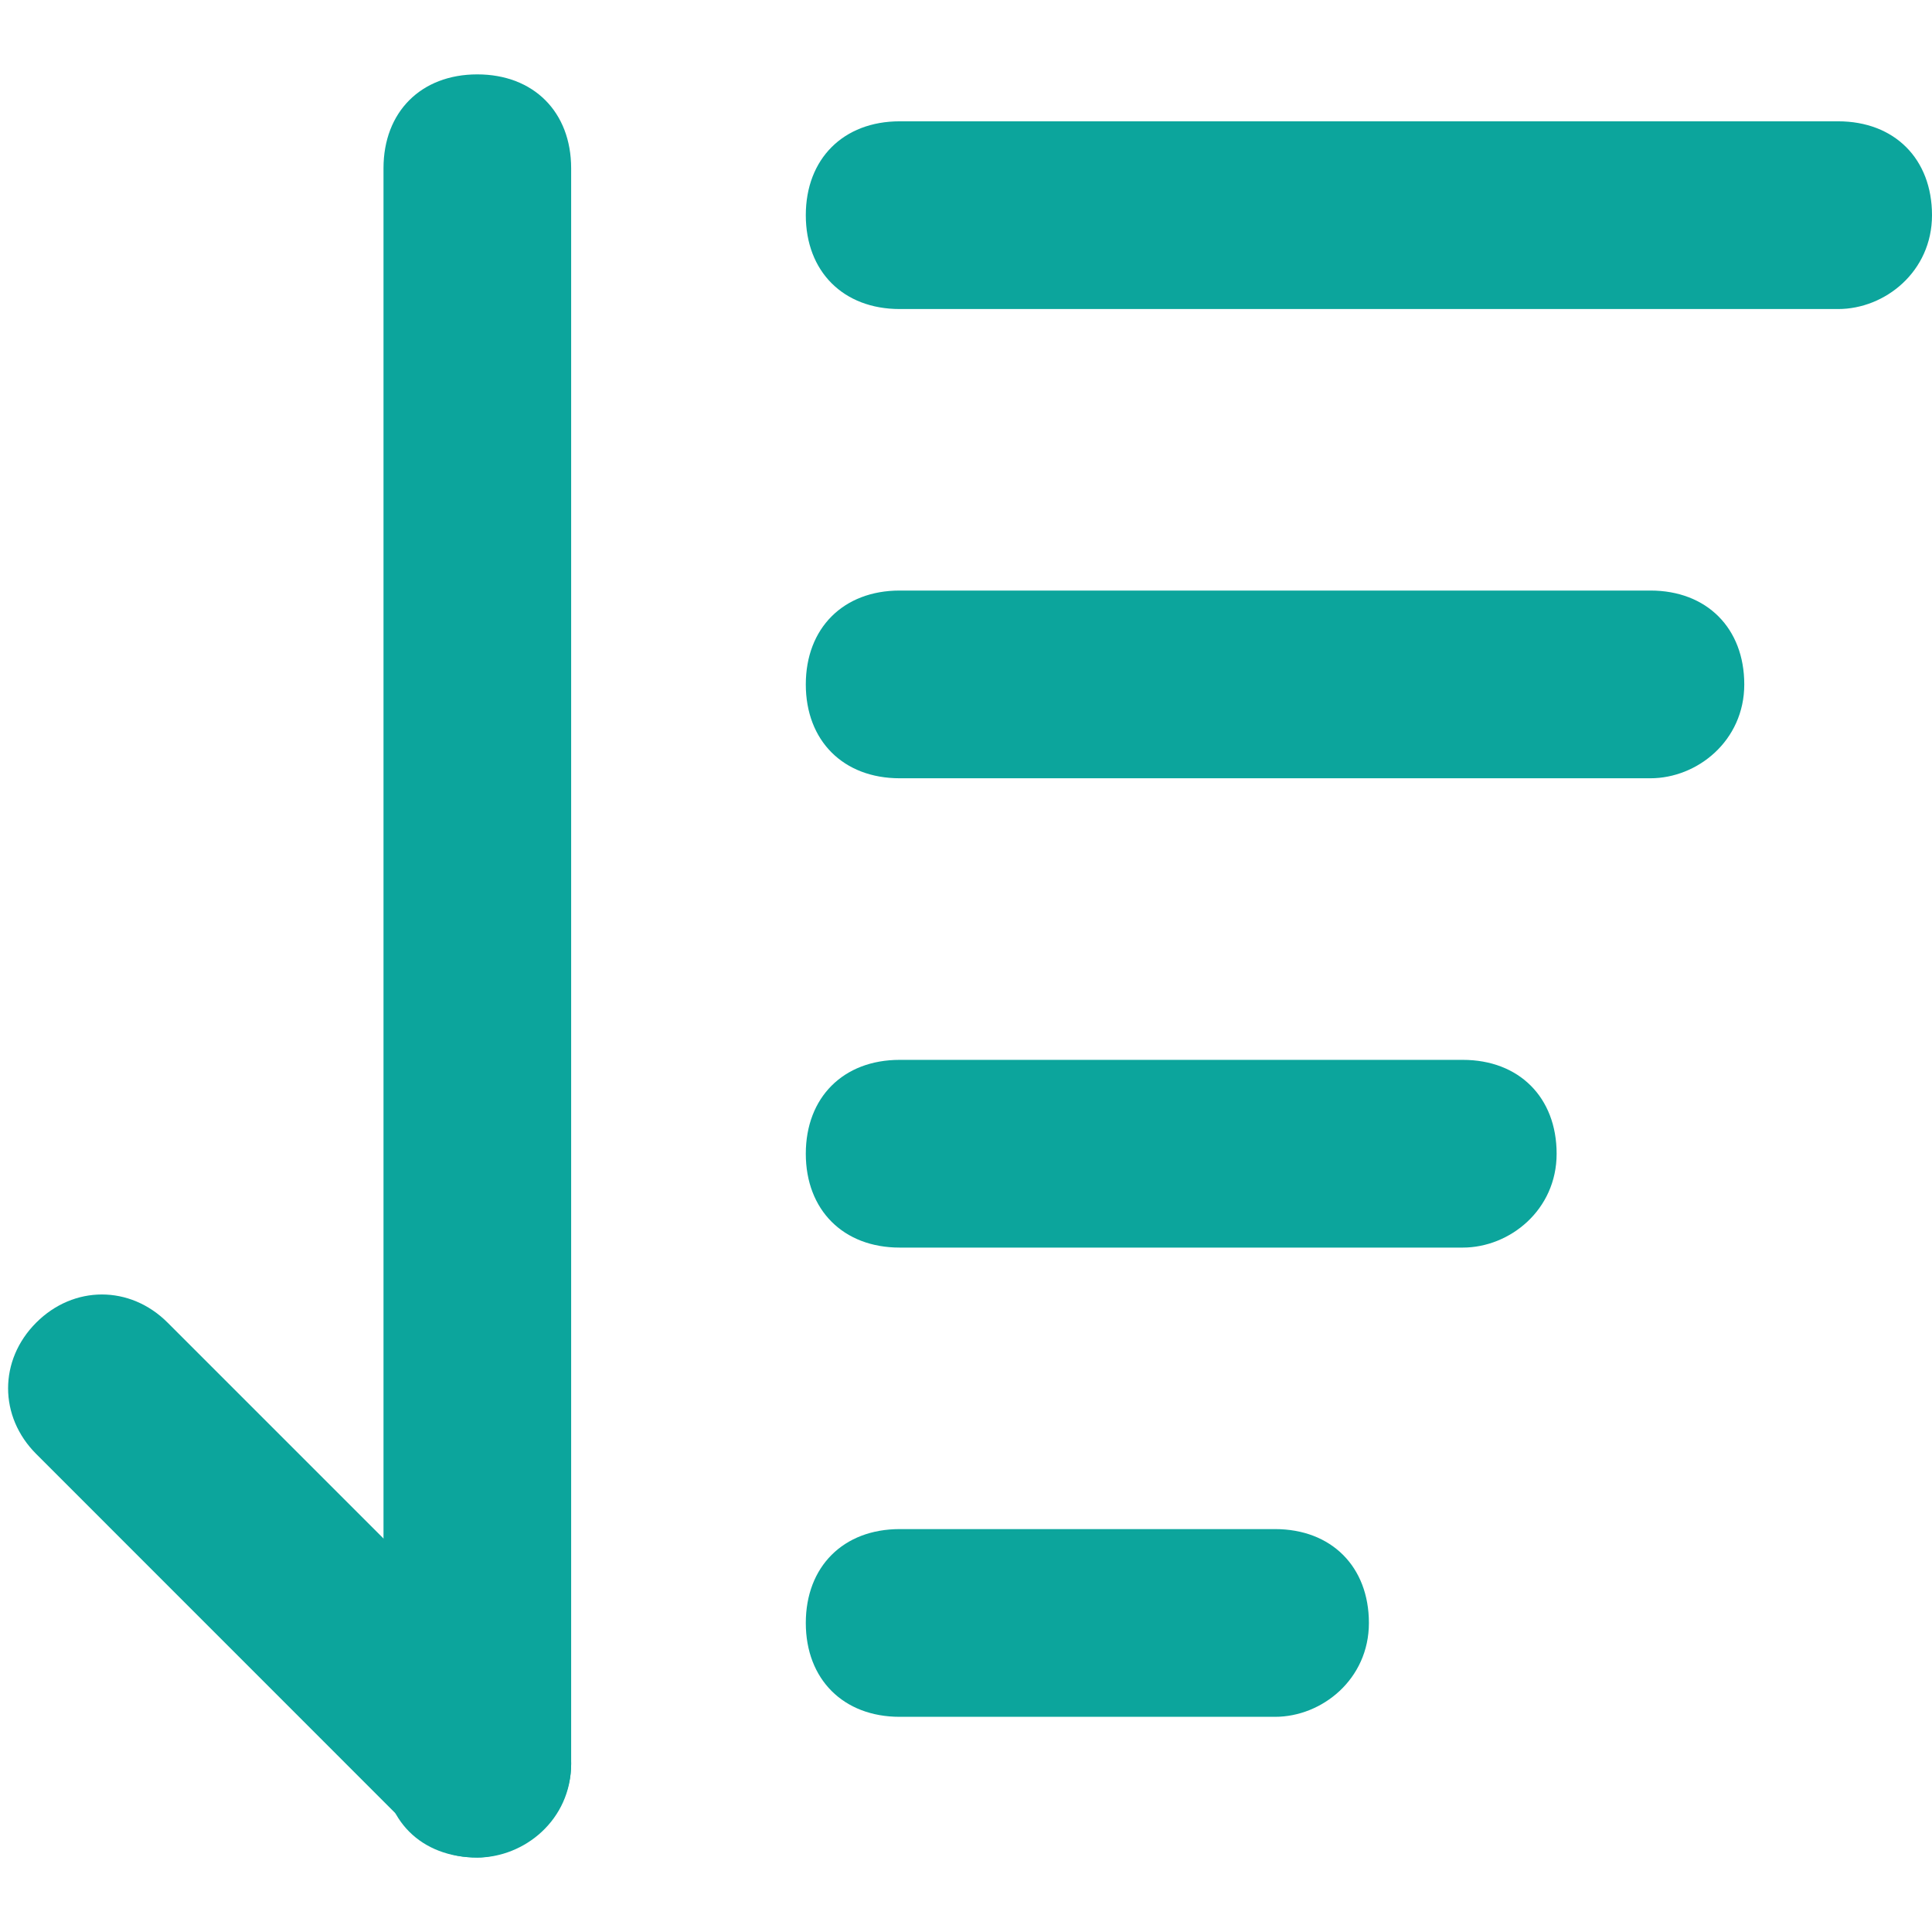 <svg width="24" height="24" viewBox="0 0 24 24" fill="none" xmlns="http://www.w3.org/2000/svg">
<g clip-path="url(#clip0_467_1204)">
<path d="M22.834 3.839H11.176C10.476 3.839 10.01 3.373 10.01 2.673C10.01 1.974 10.476 1.507 11.176 1.507H22.834C23.534 1.507 24 1.974 24 2.673C24 3.373 23.417 3.839 22.834 3.839Z" fill="#0CA59C"/>
<path d="M5.929 23.075C5.58 23.075 5.346 22.959 5.113 22.726L0.45 18.062C-0.016 17.596 -0.016 16.896 0.45 16.43C0.916 15.964 1.616 15.964 2.082 16.43L6.745 21.093C7.212 21.56 7.212 22.259 6.745 22.726C6.512 22.959 6.163 23.075 5.929 23.075Z" fill="#0CA59C"/>
<path d="M5.929 23.075C5.23 23.075 4.764 22.609 4.764 21.91V2.09C4.764 1.391 5.23 0.924 5.929 0.924C6.629 0.924 7.095 1.391 7.095 2.09V21.91C7.095 22.609 6.512 23.075 5.929 23.075Z" fill="#0CA59C"/>
<path d="M20.502 9.668H11.176C10.476 9.668 10.01 9.202 10.01 8.502C10.01 7.803 10.476 7.336 11.176 7.336H20.502C21.202 7.336 21.668 7.803 21.668 8.502C21.668 9.202 21.085 9.668 20.502 9.668Z" fill="#0CA59C"/>
<path d="M18.171 15.498H11.176C10.476 15.498 10.01 15.031 10.01 14.332C10.01 13.632 10.476 13.166 11.176 13.166H18.171C18.87 13.166 19.337 13.632 19.337 14.332C19.337 15.031 18.754 15.498 18.171 15.498Z" fill="#0CA59C"/>
<path d="M15.839 21.327H11.176C10.476 21.327 10.01 20.86 10.01 20.161C10.01 19.461 10.476 18.995 11.176 18.995H15.839C16.538 18.995 17.005 19.461 17.005 20.161C17.005 20.86 16.422 21.327 15.839 21.327Z" fill="#0CA59C"/>
</g>
<defs>
<clipPath id="clip0_467_1204">
<rect width="24" height="24" fill="white"/>
</clipPath>
</defs>
</svg>
